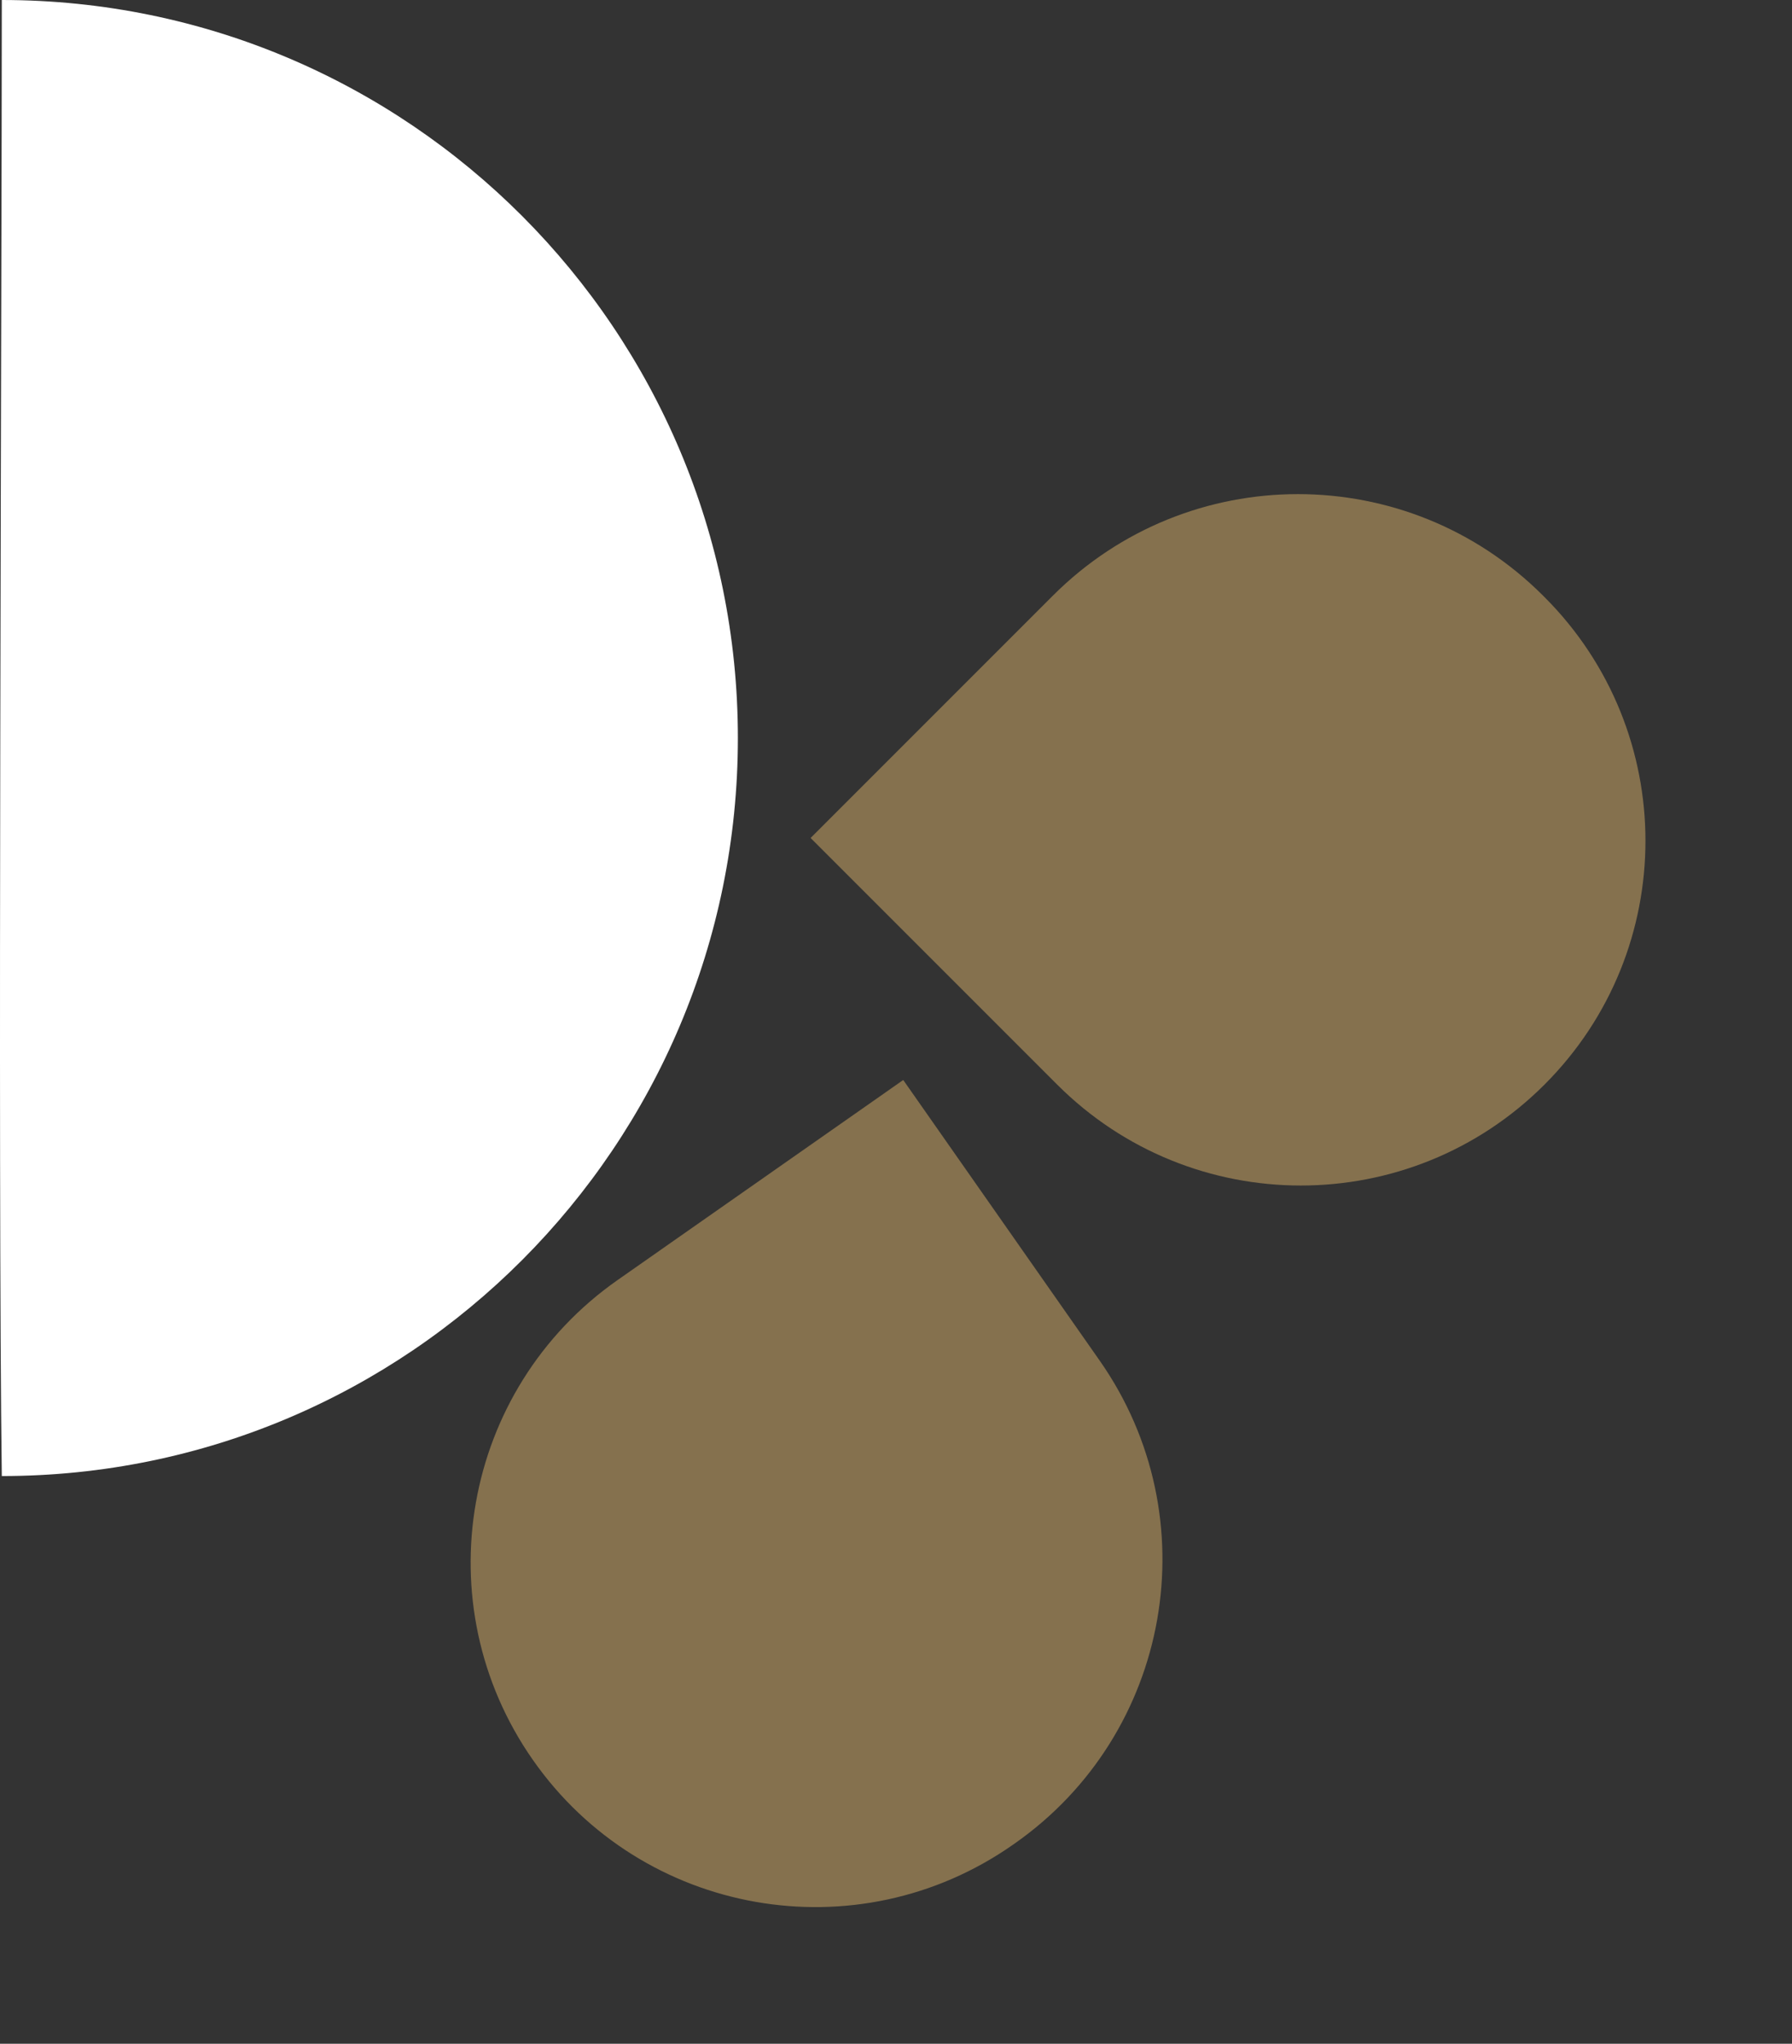 <svg xmlns="http://www.w3.org/2000/svg" width="442" height="504" viewBox="0 0 442 504">
    <rect x="0" y="0" width="442" height="504" fill="#333333" stroke="none"/>
    <g fill="none" fill-rule="evenodd">
        <g>
            <g>
                <path fill="#FFF" d="M181.557 364c.997-73 0-293 0-364C81.286 0 0 81.484 0 182s81.286 182 181.557 182z" transform="translate(0 -364) translate(0 364) matrix(-1 0 0 1 182 0)"/>
                <path fill="#D8B06A" fill-opacity=".5" d="M320 122h86v84.5c0 47.22-38.28 85.5-85.5 85.5h-.5c-46.944 0-85-38.056-85-85s38.056-85 85-85z" transform="translate(0 -364) translate(0 364) rotate(-135 320.5 207)"/>
                <path fill="#D8B06A" fill-opacity=".5" d="M201 300h86v84.5c0 47.22-38.28 85.5-85.5 85.5h-.5c-46.944 0-85-38.056-85-85s38.056-85 85-85z" transform="translate(0 -364) translate(0 364) rotate(-35 201.5 385)"/>
            </g>
        </g>
    </g>
</svg>
